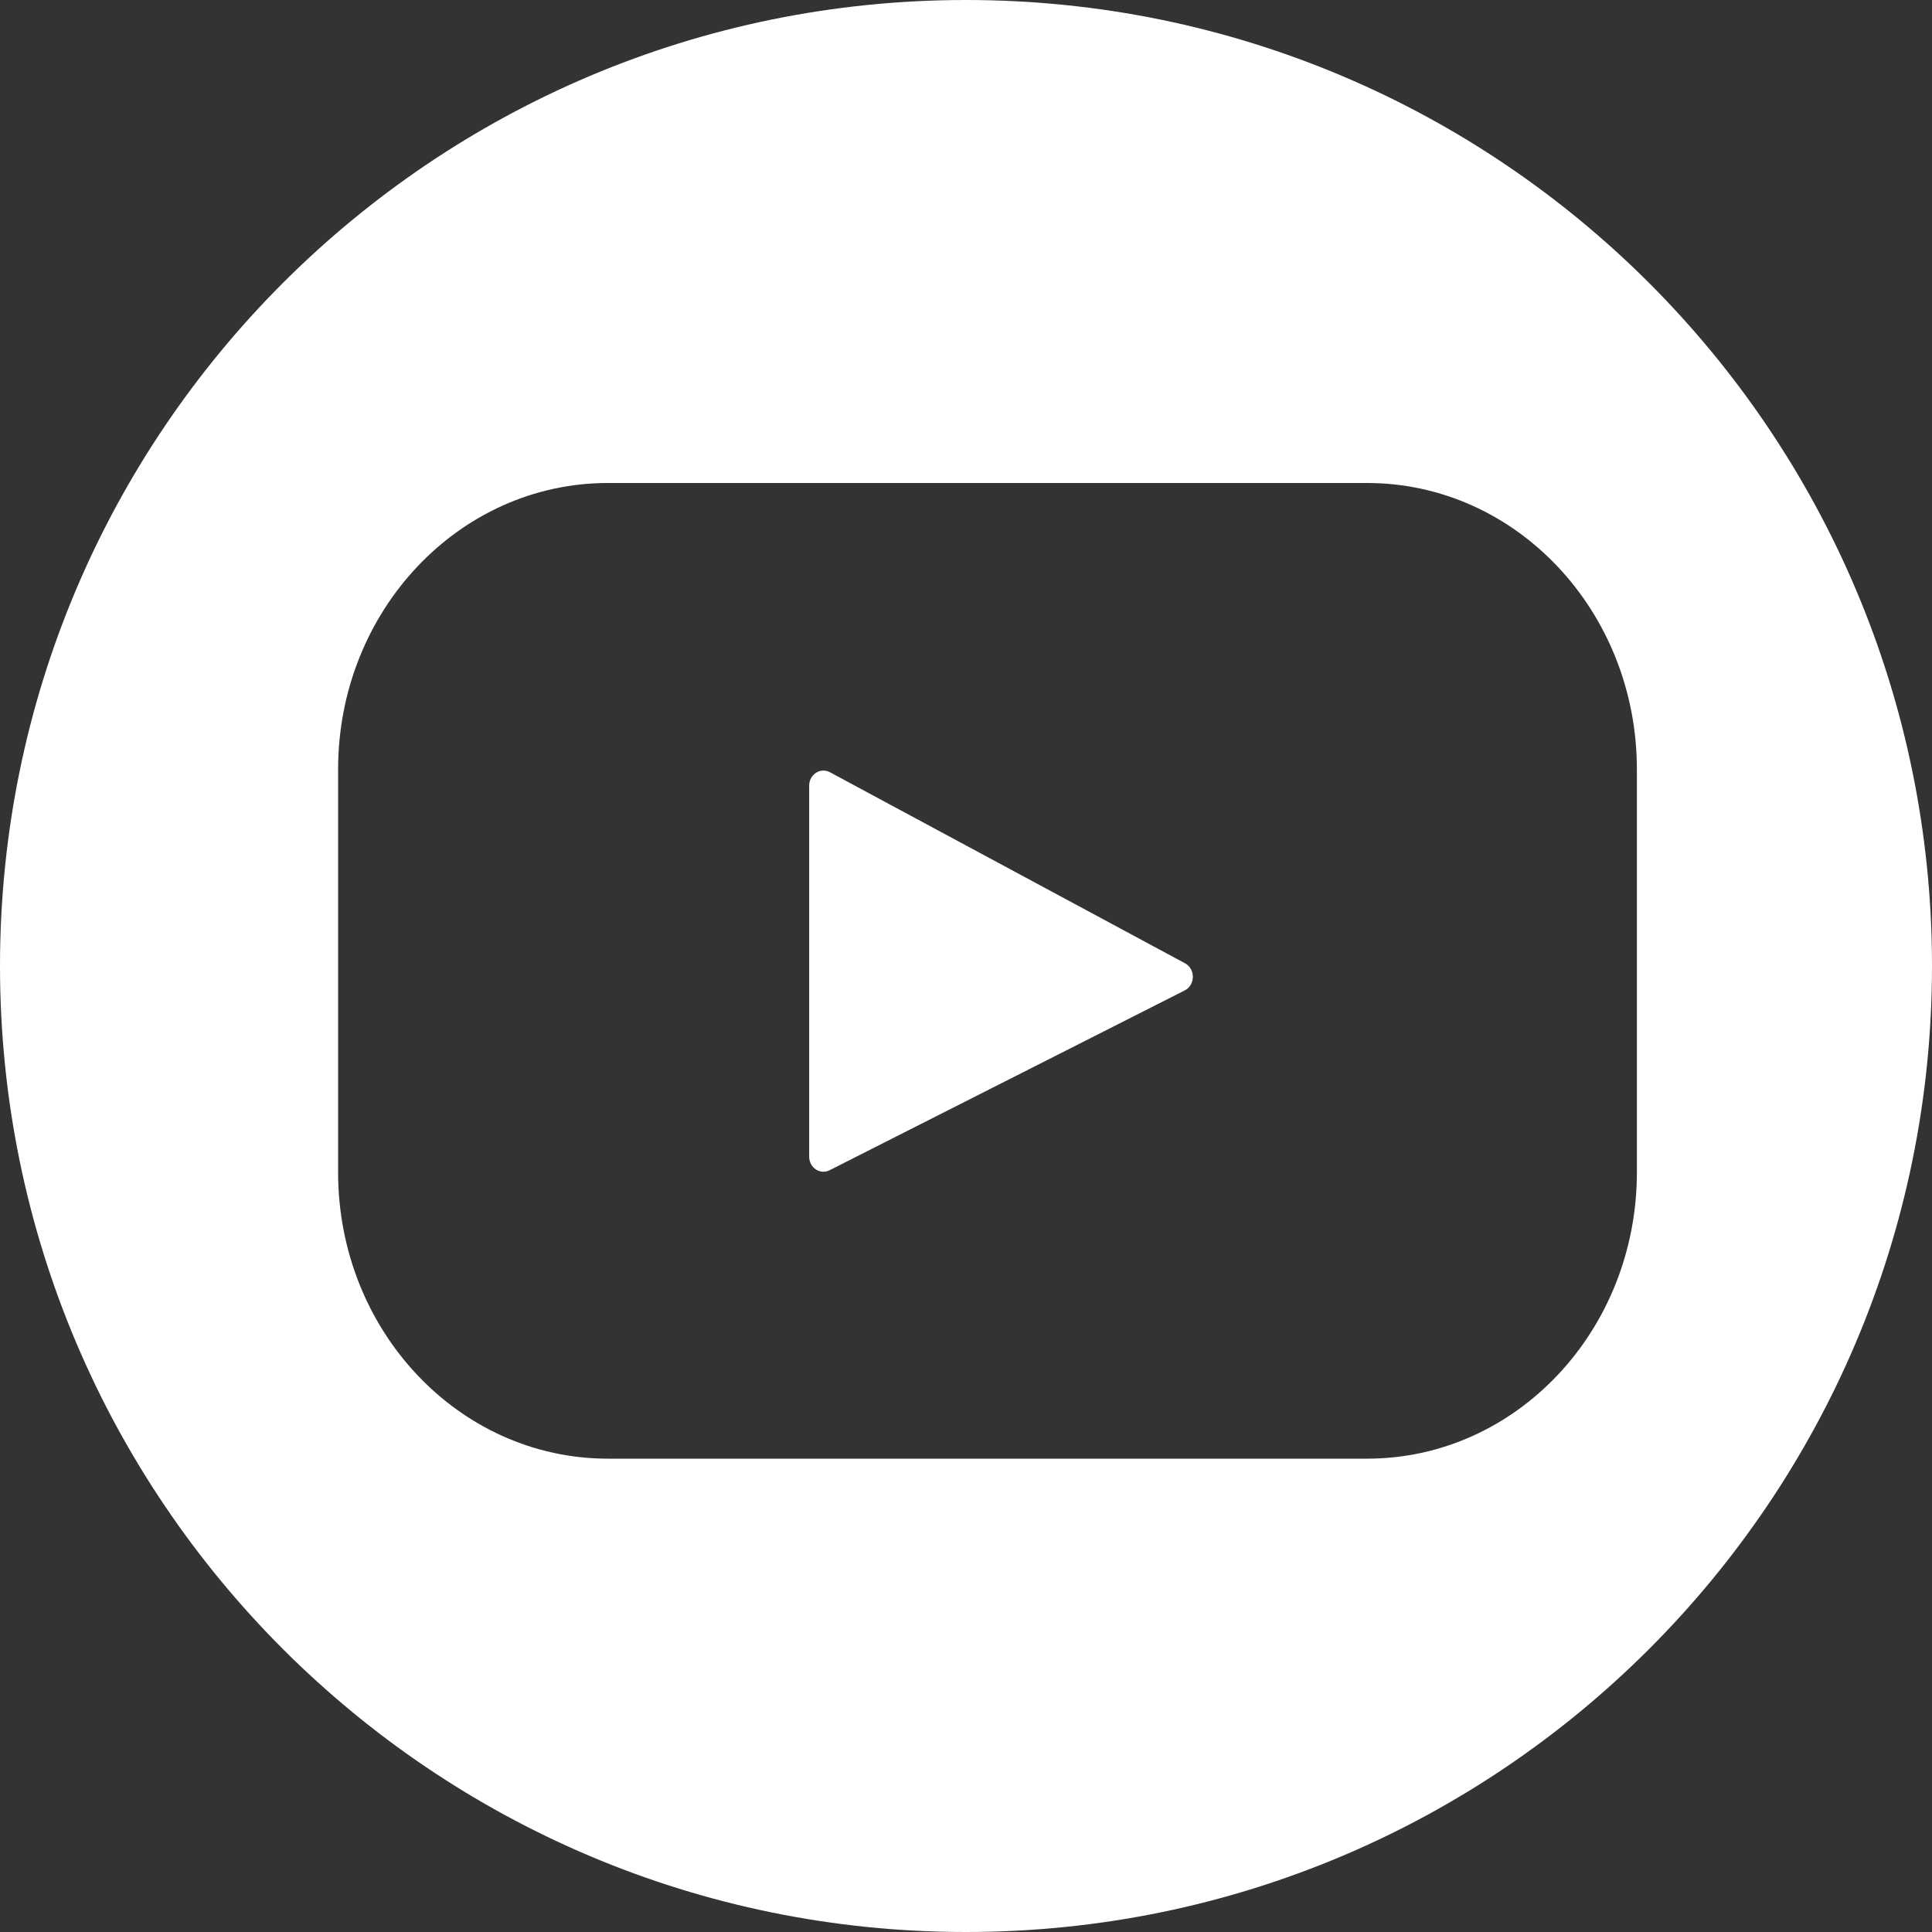 <svg width="40" height="40" viewBox="0 0 40 40" fill="none" xmlns="http://www.w3.org/2000/svg">
<rect x="0" y="0" width="40" height="40" fill="#333333" stroke="none"/>
<path fill-rule="evenodd" clip-rule="evenodd" d="M40 20C40 31.046 31.046 40 20 40C8.954 40 0 31.046 0 20C0 8.954 8.954 0 20 0C31.046 0 40 8.954 40 20ZM12.585 10H28.305C31.39 10 33.89 12.654 33.89 15.929V24.271C33.89 27.546 31.39 30.2 28.305 30.2H12.585C9.5 30.2 7 27.546 7 24.271V15.929C7 12.654 9.5 10 12.585 10ZM17.175 24.229L24.528 20.506C24.75 20.394 24.753 20.061 24.535 19.944L17.182 15.988C16.985 15.882 16.753 16.034 16.753 16.267V23.946C16.753 24.177 16.979 24.328 17.175 24.229Z" fill="white"/>
</svg>
